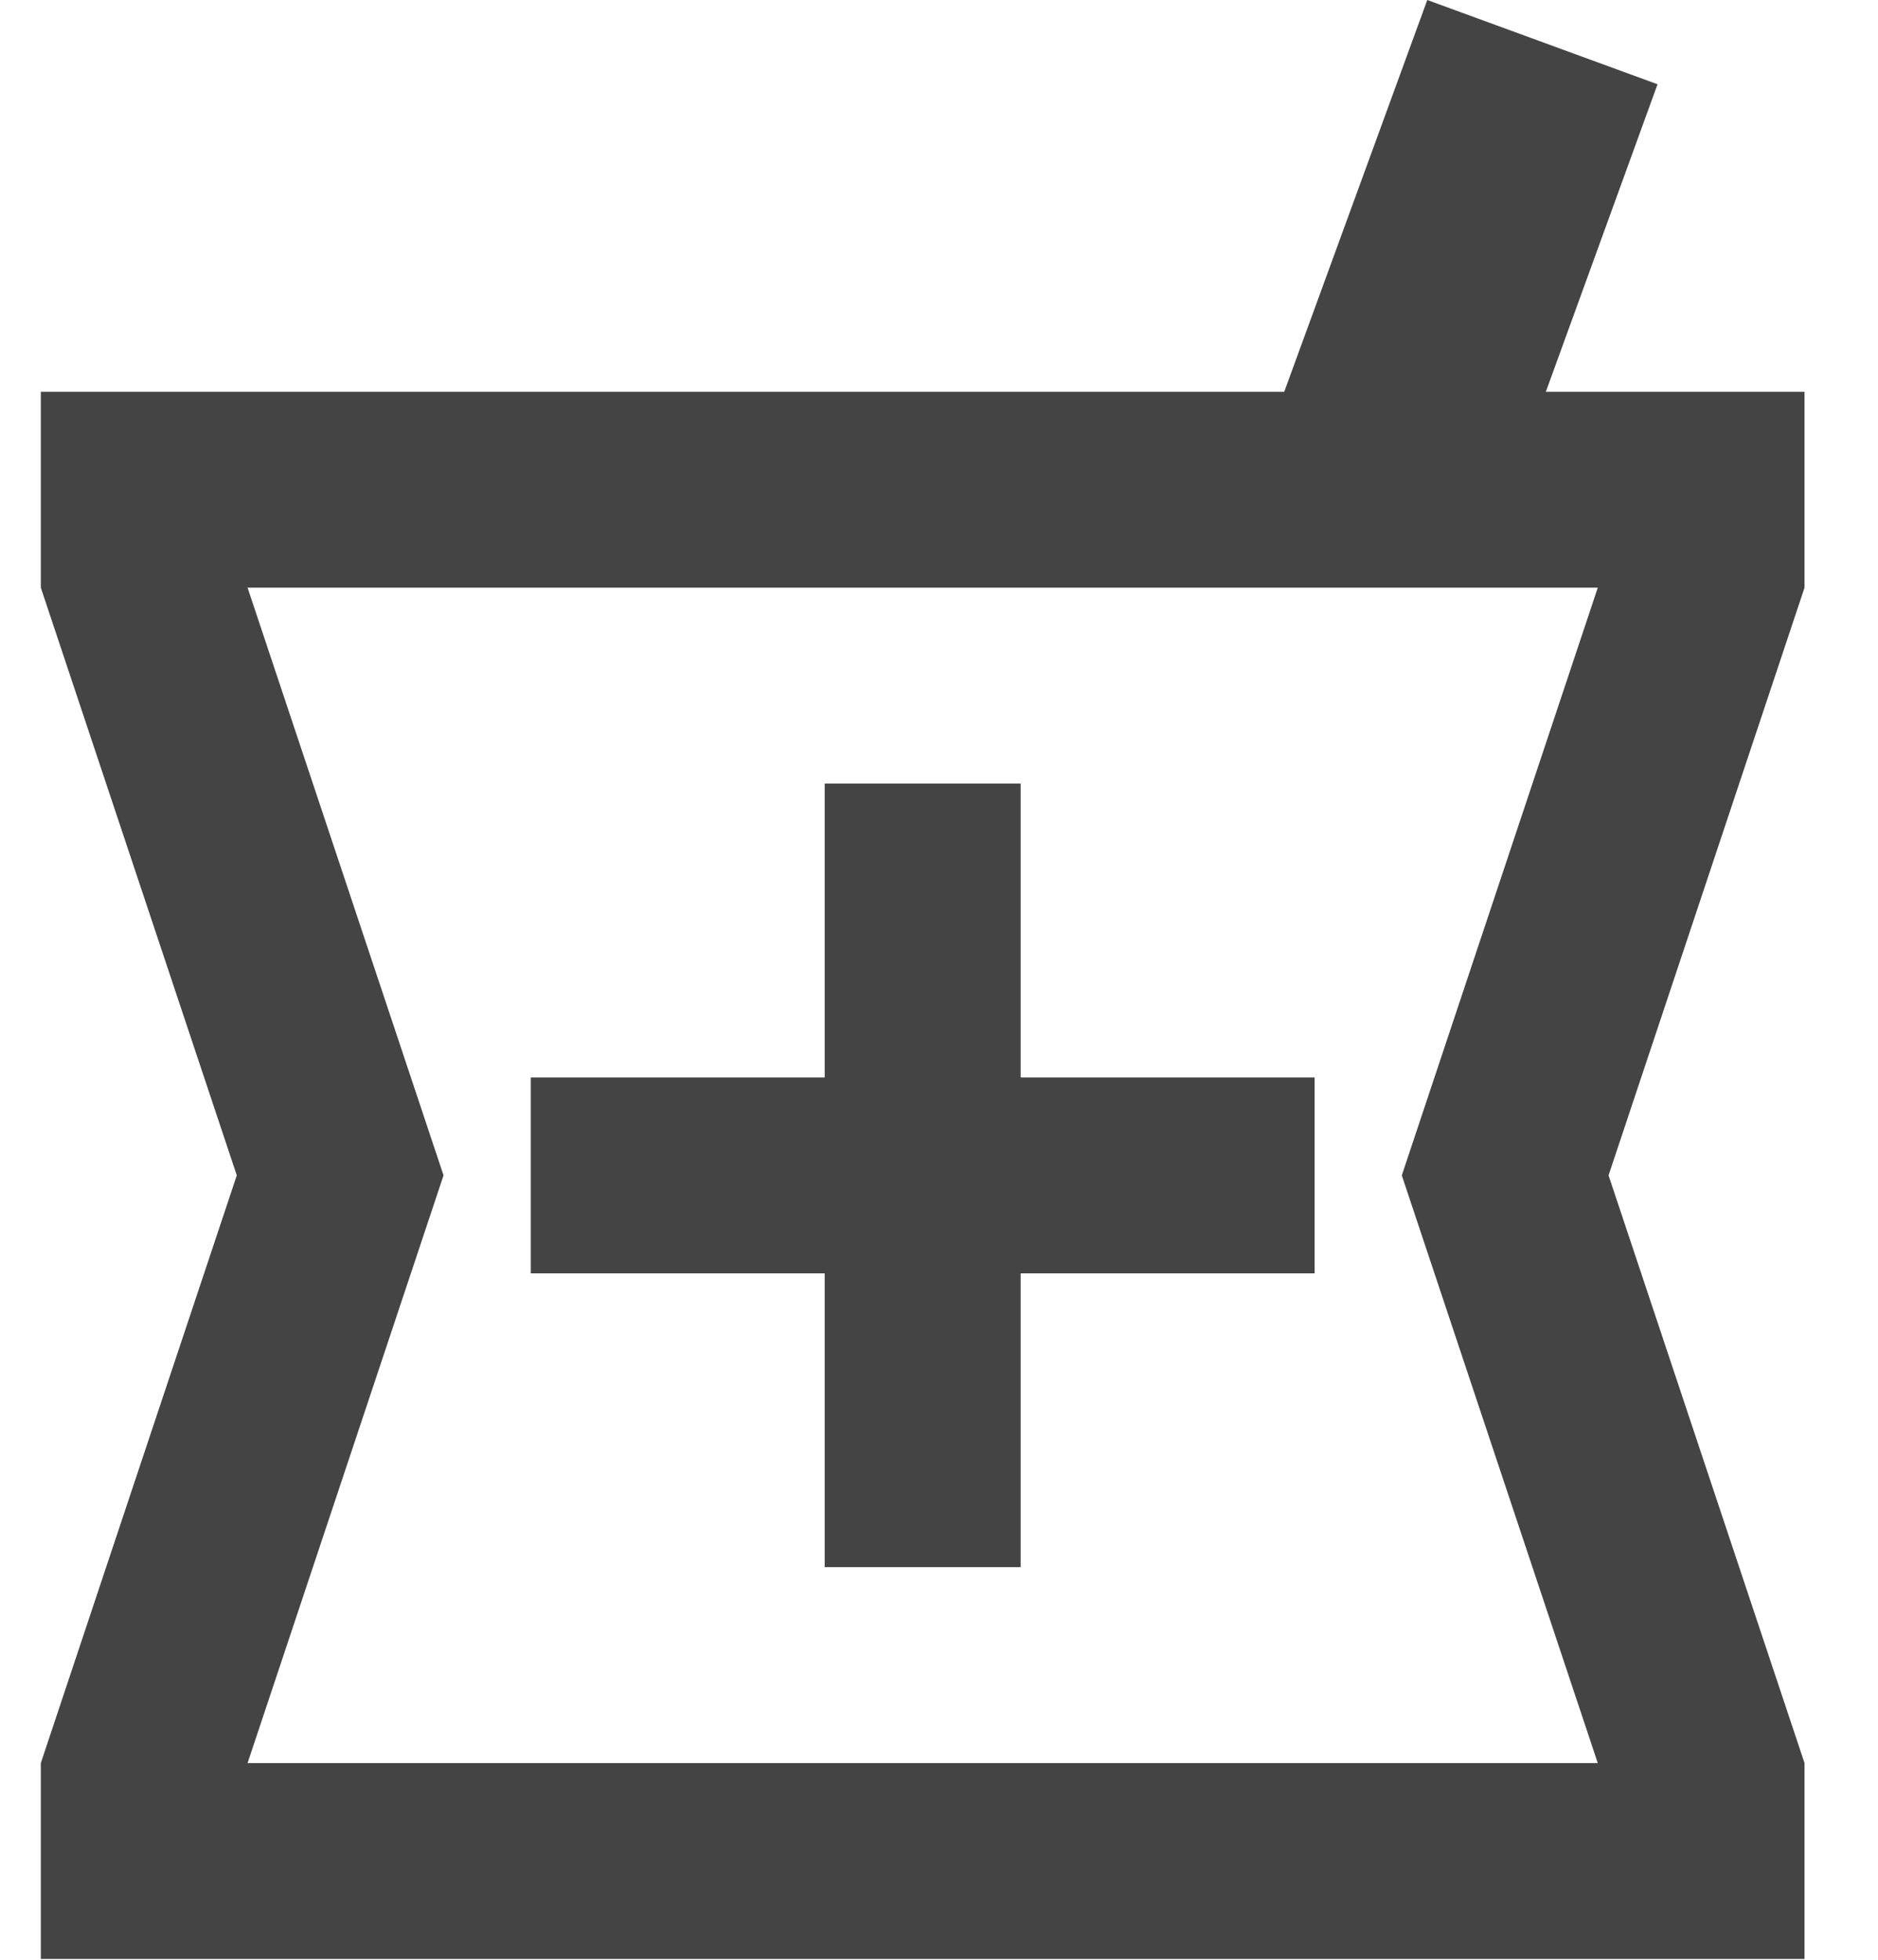 <?xml version="1.0" encoding="UTF-8"?> <svg xmlns="http://www.w3.org/2000/svg" xmlns:xlink="http://www.w3.org/1999/xlink" width="23px" height="24px" viewBox="0 0 23 24" version="1.1"><title>Atoms / Icons / Industries / Food</title><g id="Symbols" stroke="none" stroke-width="1" fill="none" fill-rule="evenodd"><g id="Atom/Industry/Case-Study" transform="translate(-1, 0)" fill="#444444" fill-rule="nonzero"><g id="Atoms-/-Icons-/-Industries-/-Food"><path d="M23.1,4.798 L19.932,4.798 L21.3,1.032 L18.48,0 L16.728,4.798 L1.5,4.798 L1.5,7.197 L3.9,14.394 L1.5,21.591 L1.5,23.99 L23.1,23.99 L23.1,21.591 L20.7,14.394 L23.1,7.197 L23.1,4.798 Z M18.42,15.15 L20.568,21.591 L4.032,21.591 L6.18,15.15 L6.432,14.394 L6.18,13.638 L4.032,7.197 L20.568,7.197 L18.42,13.638 L18.168,14.394 L18.42,15.15 Z M13.5,9.596 L11.1,9.596 L11.1,13.195 L7.5,13.195 L7.5,15.594 L11.1,15.594 L11.1,19.192 L13.5,19.192 L13.5,15.594 L17.1,15.594 L17.1,13.195 L13.5,13.195 L13.5,9.596 Z" id="Shape"></path></g></g></g></svg> 